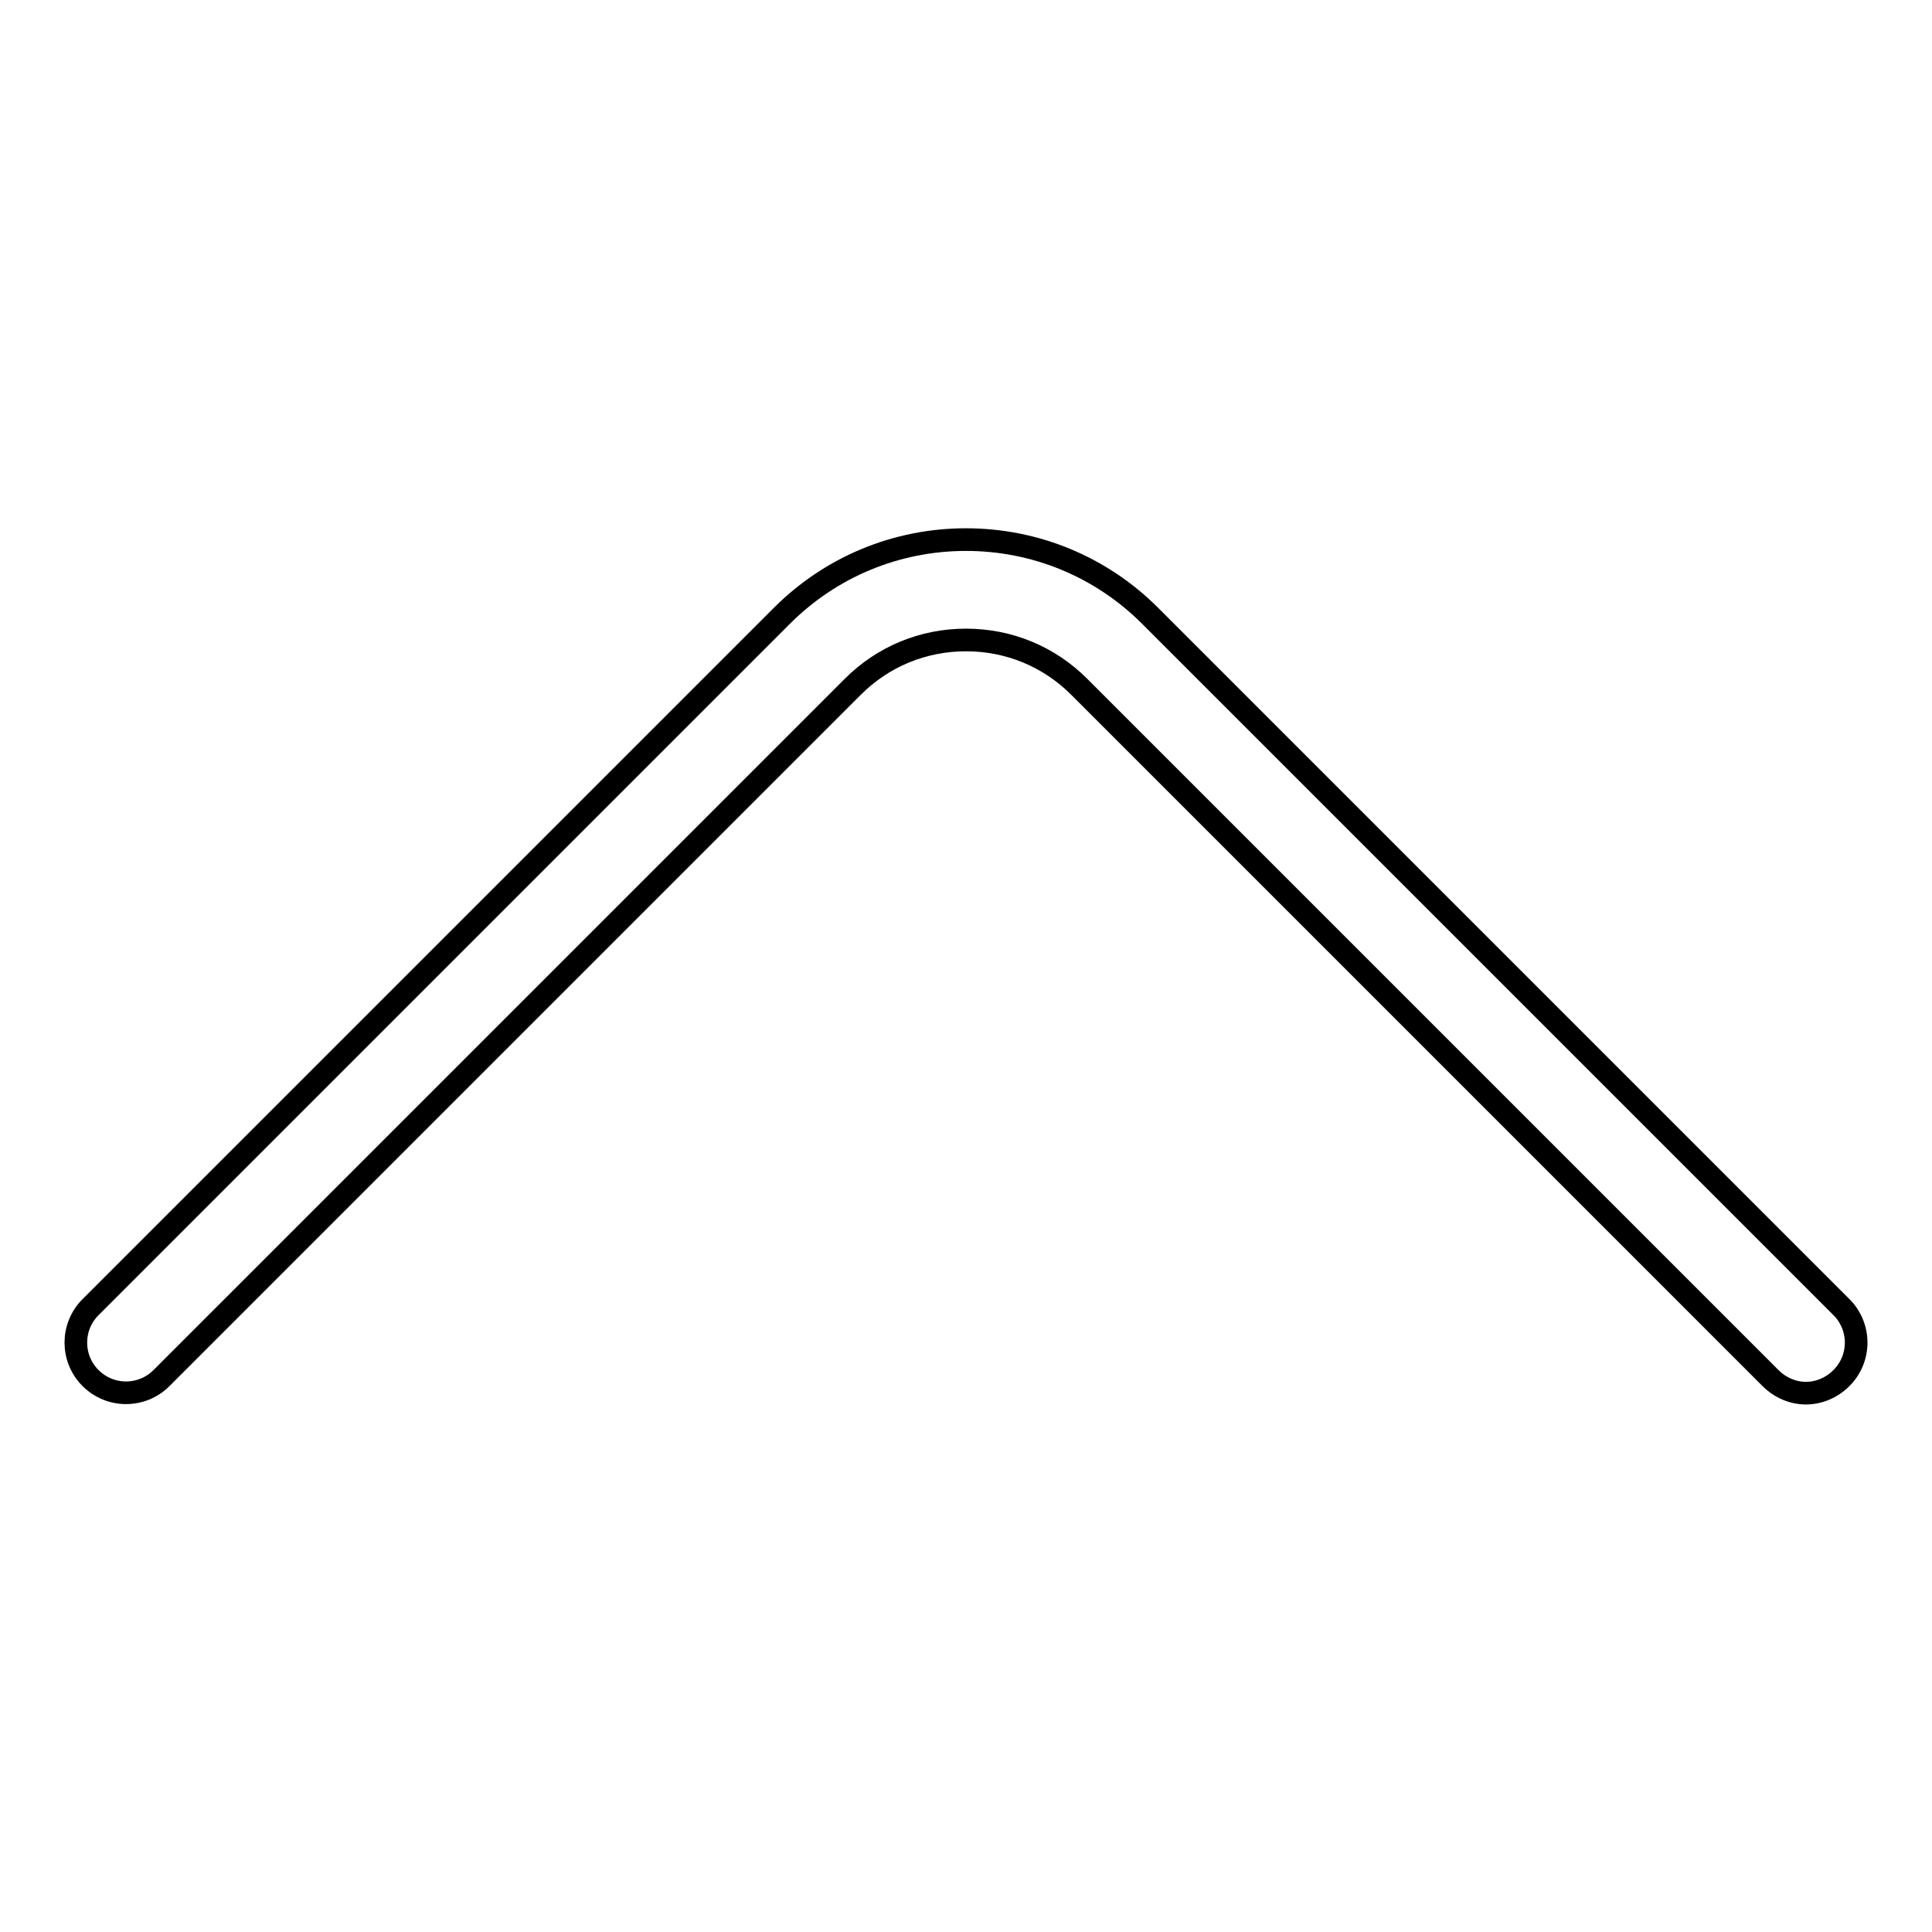 <?xml version="1.0" encoding="utf-8"?>
<!-- Svg Vector Icons : http://www.onlinewebfonts.com/icon -->
<!DOCTYPE svg PUBLIC "-//W3C//DTD SVG 1.1//EN" "http://www.w3.org/Graphics/SVG/1.1/DTD/svg11.dtd">
<svg version="1.1" xmlns="http://www.w3.org/2000/svg" xmlns:xlink="http://www.w3.org/1999/xlink" x="0px" y="0px" viewBox="0 0 256 256" enable-background="new 0 0 256 256" xml:space="preserve">
<g> <path stroke-width="3" fill-opacity="0" stroke="#000000"  d="M239.3,184.6c-1.7,0-3.4-0.7-4.7-2L143,91c-4-4-9.3-6.2-15-6.2c-5.7,0-11,2.2-15,6.2l-91.6,91.6 c-2.6,2.6-6.8,2.6-9.4,0c-2.6-2.6-2.6-6.8,0-9.4l91.6-91.6c6.5-6.5,15.2-10.1,24.4-10.1c9.2,0,17.9,3.6,24.4,10.1l91.6,91.6 c2.6,2.6,2.6,6.8,0,9.4C242.7,183.9,241,184.6,239.3,184.6z"/></g>
</svg>